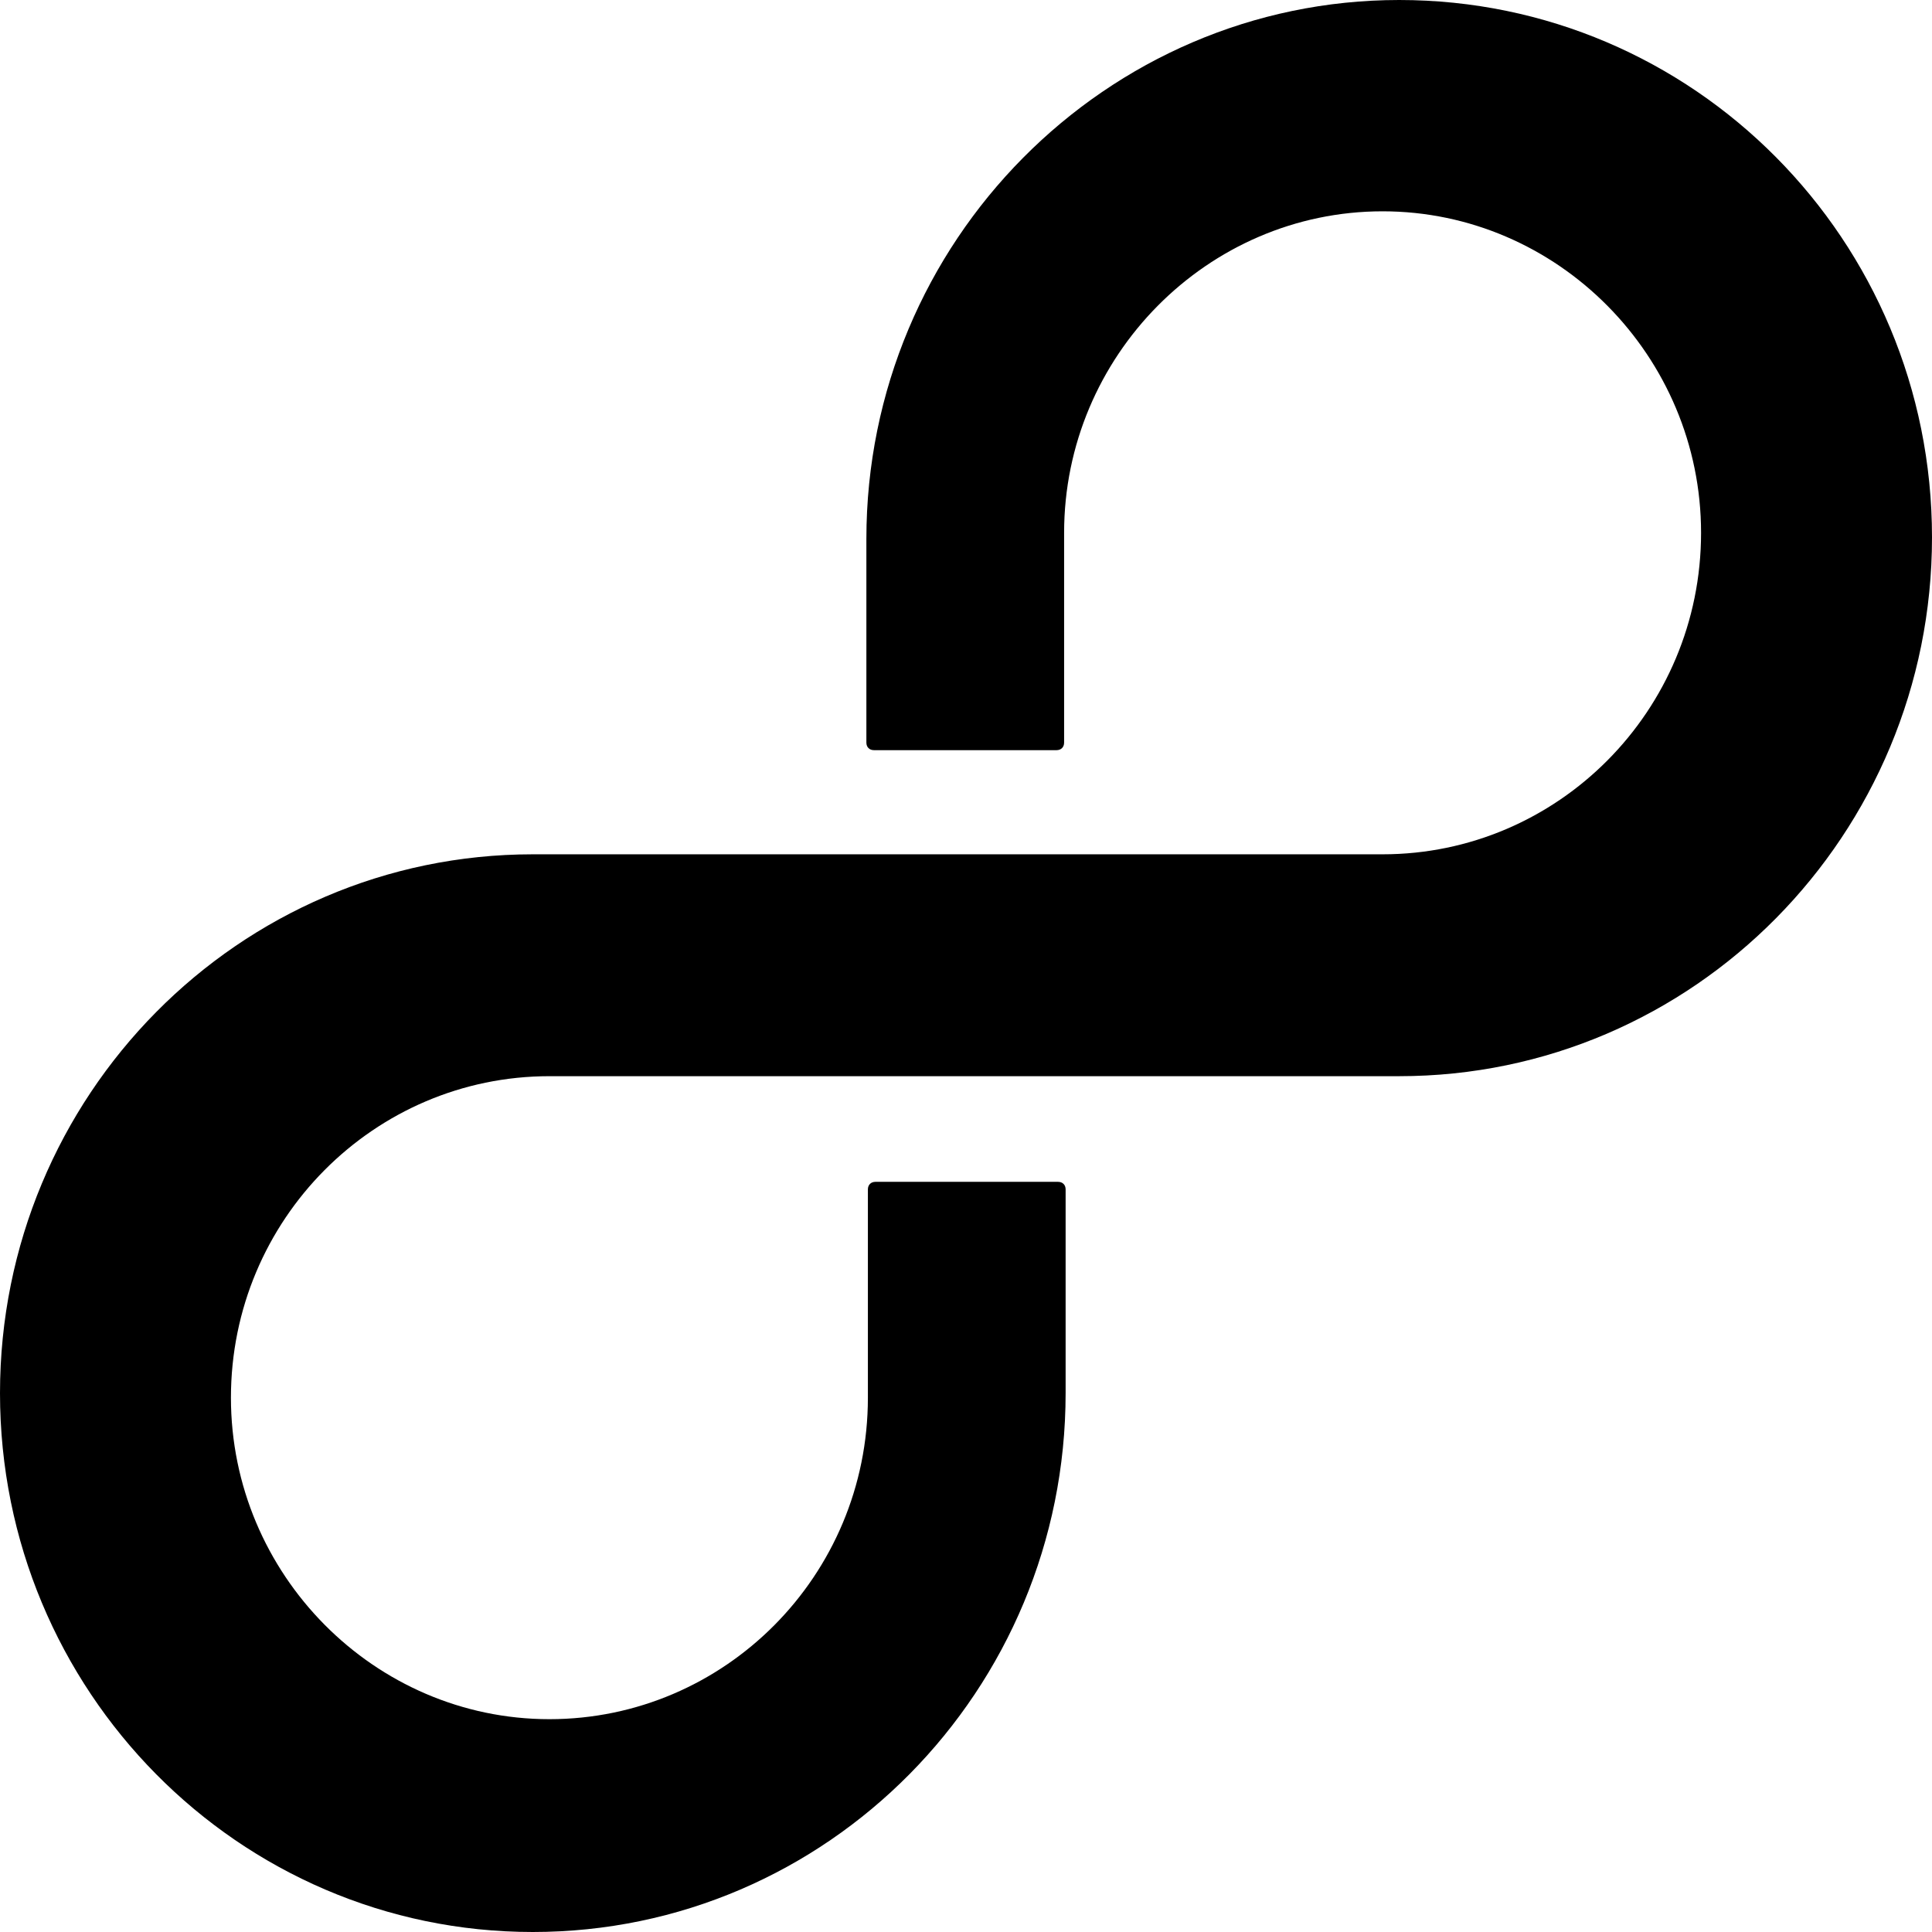 <?xml version="1.0" encoding="utf-8"?>
<!-- Generator: Adobe Illustrator 21.0.2, SVG Export Plug-In . SVG Version: 6.00 Build 0)  -->
<!DOCTYPE svg PUBLIC "-//W3C//DTD SVG 1.1//EN" "http://www.w3.org/Graphics/SVG/1.1/DTD/svg11.dtd">
<svg version="1.1" id="Layer_1" xmlns="http://www.w3.org/2000/svg" xmlns:xlink="http://www.w3.org/1999/xlink" x="0px" y="0px"
	 viewBox="0 0 128 128" style="enable-background:new 0 0 128 128;" xml:space="preserve">
<style type="text/css">
	.st0{fill:hsla(220, 36%, 23%, 1);}
</style>
<path class="st0" d="M92.7,0C73.3,0,57.4,16,57.4,35.7v13.5c0,0.3,0.2,0.5,0.5,0.5H70c0.3,0,0.5-0.2,0.5-0.5V35.3
	C70.5,23.6,80,14,91.6,14s21.1,9.6,21.1,21.3c0,11.8-9.5,21.3-21.1,21.3l-56.3,0C15.8,56.6,0,72.6,0,92.3S15.8,128,35.3,128
	s35.3-16,35.3-35.7V78.8c0-0.3-0.2-0.5-0.5-0.5H58c-0.3,0-0.5,0.2-0.5,0.5v13.8c0,11.8-9.5,21.3-21.1,21.3s-21.1-9.6-21.1-21.3
	c0-11.8,9.5-21.3,21.1-21.3l56.3,0c19.5,0,35.3-16,35.3-35.7S112.2,0,92.7,0z"/>
</svg>

